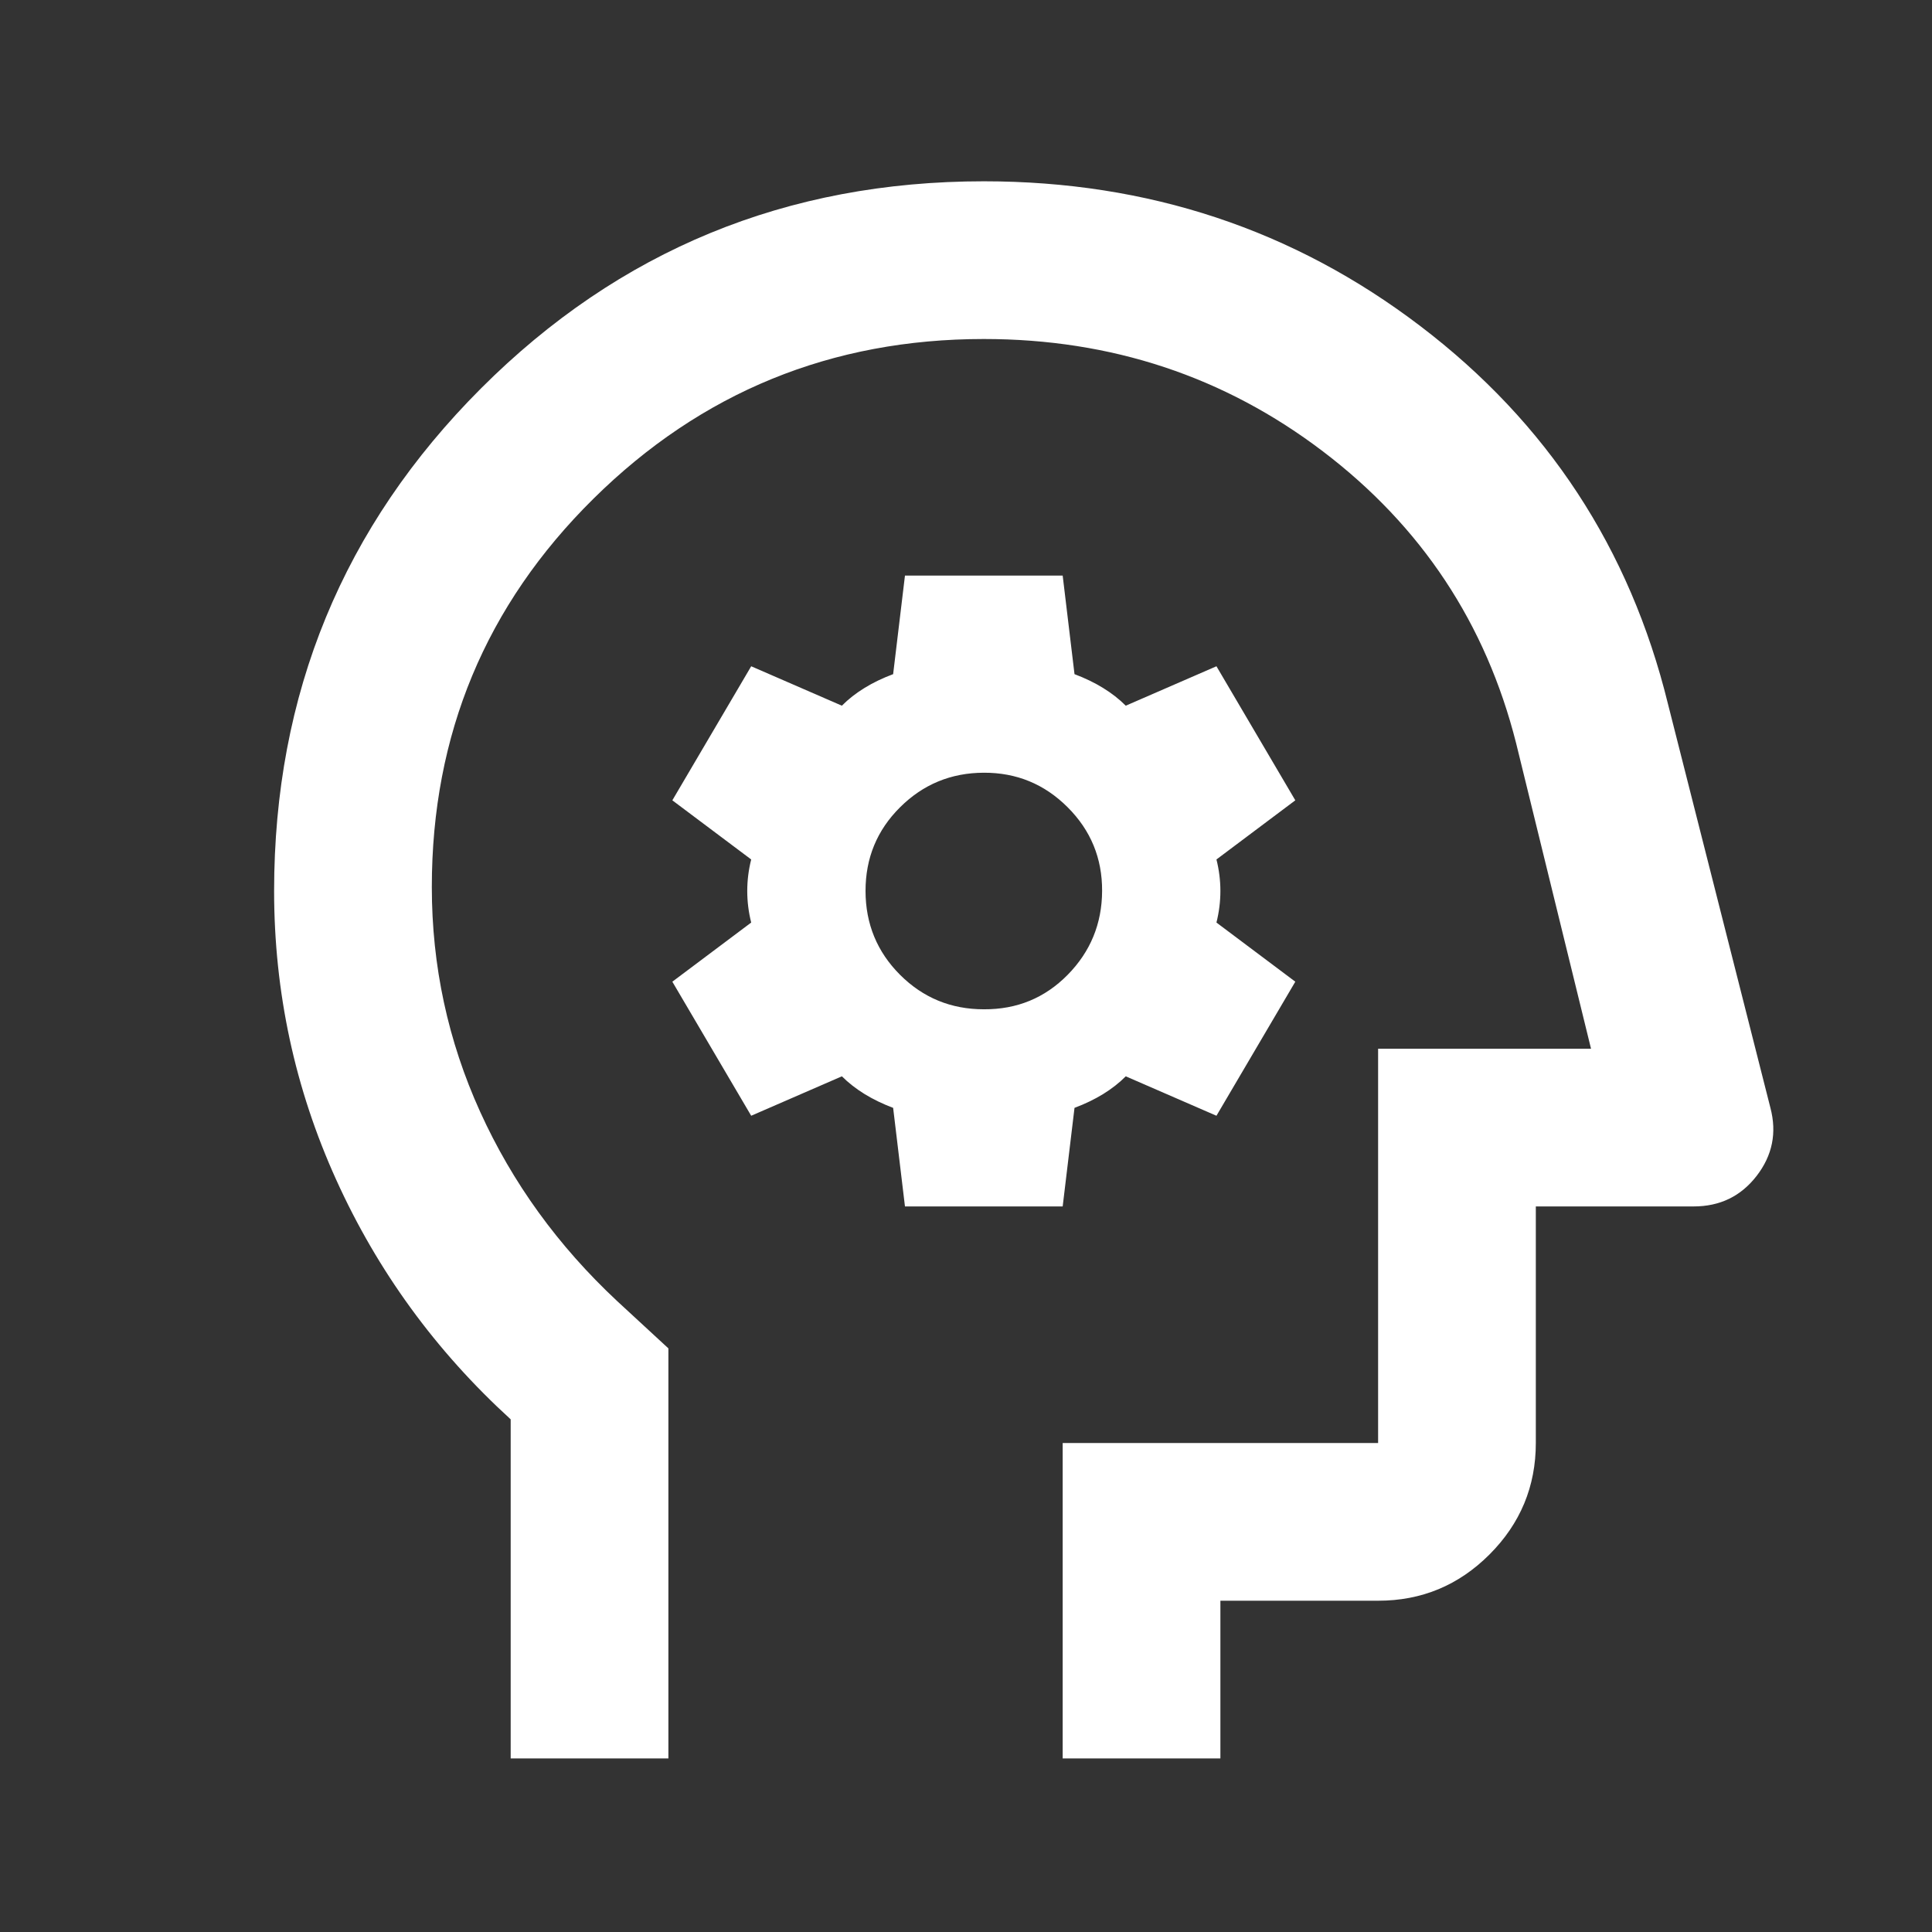 <svg width="49" height="49" viewBox="0 0 49 49" fill="none" xmlns="http://www.w3.org/2000/svg">
<rect x="0" y="0" width="49" height="49" fill="#333333" stroke="none"/>
<path d="M12.952 44.598L12.952 35.998C11.052 34.264 9.577 32.24 8.528 29.924C7.479 27.608 6.953 25.166 6.952 22.598C6.952 17.598 8.702 13.348 12.202 9.848C15.702 6.348 19.952 4.598 24.952 4.598C29.119 4.598 32.811 5.823 36.028 8.274C39.245 10.724 41.337 13.916 42.302 17.848L44.902 28.098C45.069 28.731 44.952 29.306 44.552 29.824C44.152 30.341 43.619 30.599 42.952 30.598L38.952 30.598L38.952 36.598C38.952 37.698 38.561 38.64 37.778 39.424C36.995 40.208 36.053 40.599 34.952 40.598L30.952 40.598L30.952 44.598L26.952 44.598L26.952 36.598L34.952 36.598L34.952 26.598L40.352 26.598L38.452 18.848C37.685 15.814 36.052 13.348 33.552 11.448C31.052 9.548 28.185 8.598 24.952 8.598C21.085 8.598 17.785 9.948 15.052 12.648C12.319 15.348 10.952 18.631 10.952 22.498C10.952 24.498 11.361 26.398 12.178 28.198C12.995 29.998 14.153 31.598 15.652 32.998L16.952 34.198L16.952 44.598L12.952 44.598ZM22.952 30.598L26.952 30.598L27.252 28.098C27.519 27.998 27.761 27.881 27.978 27.748C28.195 27.614 28.387 27.464 28.552 27.298L30.852 28.298L32.852 24.898L30.852 23.398C30.919 23.131 30.952 22.864 30.952 22.598C30.952 22.331 30.919 22.064 30.852 21.798L32.852 20.298L30.852 16.898L28.552 17.898C28.385 17.731 28.193 17.581 27.976 17.448C27.759 17.314 27.517 17.198 27.252 17.098L26.952 14.598L22.952 14.598L22.652 17.098C22.385 17.198 22.143 17.314 21.926 17.448C21.709 17.581 21.517 17.731 21.352 17.898L19.052 16.898L17.052 20.298L19.052 21.798C18.985 22.064 18.952 22.331 18.952 22.598C18.952 22.864 18.985 23.131 19.052 23.398L17.052 24.898L19.052 28.298L21.352 27.298C21.519 27.464 21.711 27.614 21.928 27.748C22.145 27.881 22.387 27.998 22.652 28.098L22.952 30.598ZM24.952 25.598C24.119 25.598 23.411 25.306 22.828 24.724C22.245 24.141 21.953 23.432 21.952 22.598C21.951 21.763 22.243 21.055 22.828 20.474C23.413 19.892 24.121 19.6 24.952 19.598C25.783 19.595 26.491 19.887 27.078 20.474C27.665 21.06 27.956 21.768 27.952 22.598C27.948 23.427 27.657 24.136 27.078 24.724C26.499 25.312 25.791 25.603 24.952 25.598Z" fill="white"/>
</svg>
